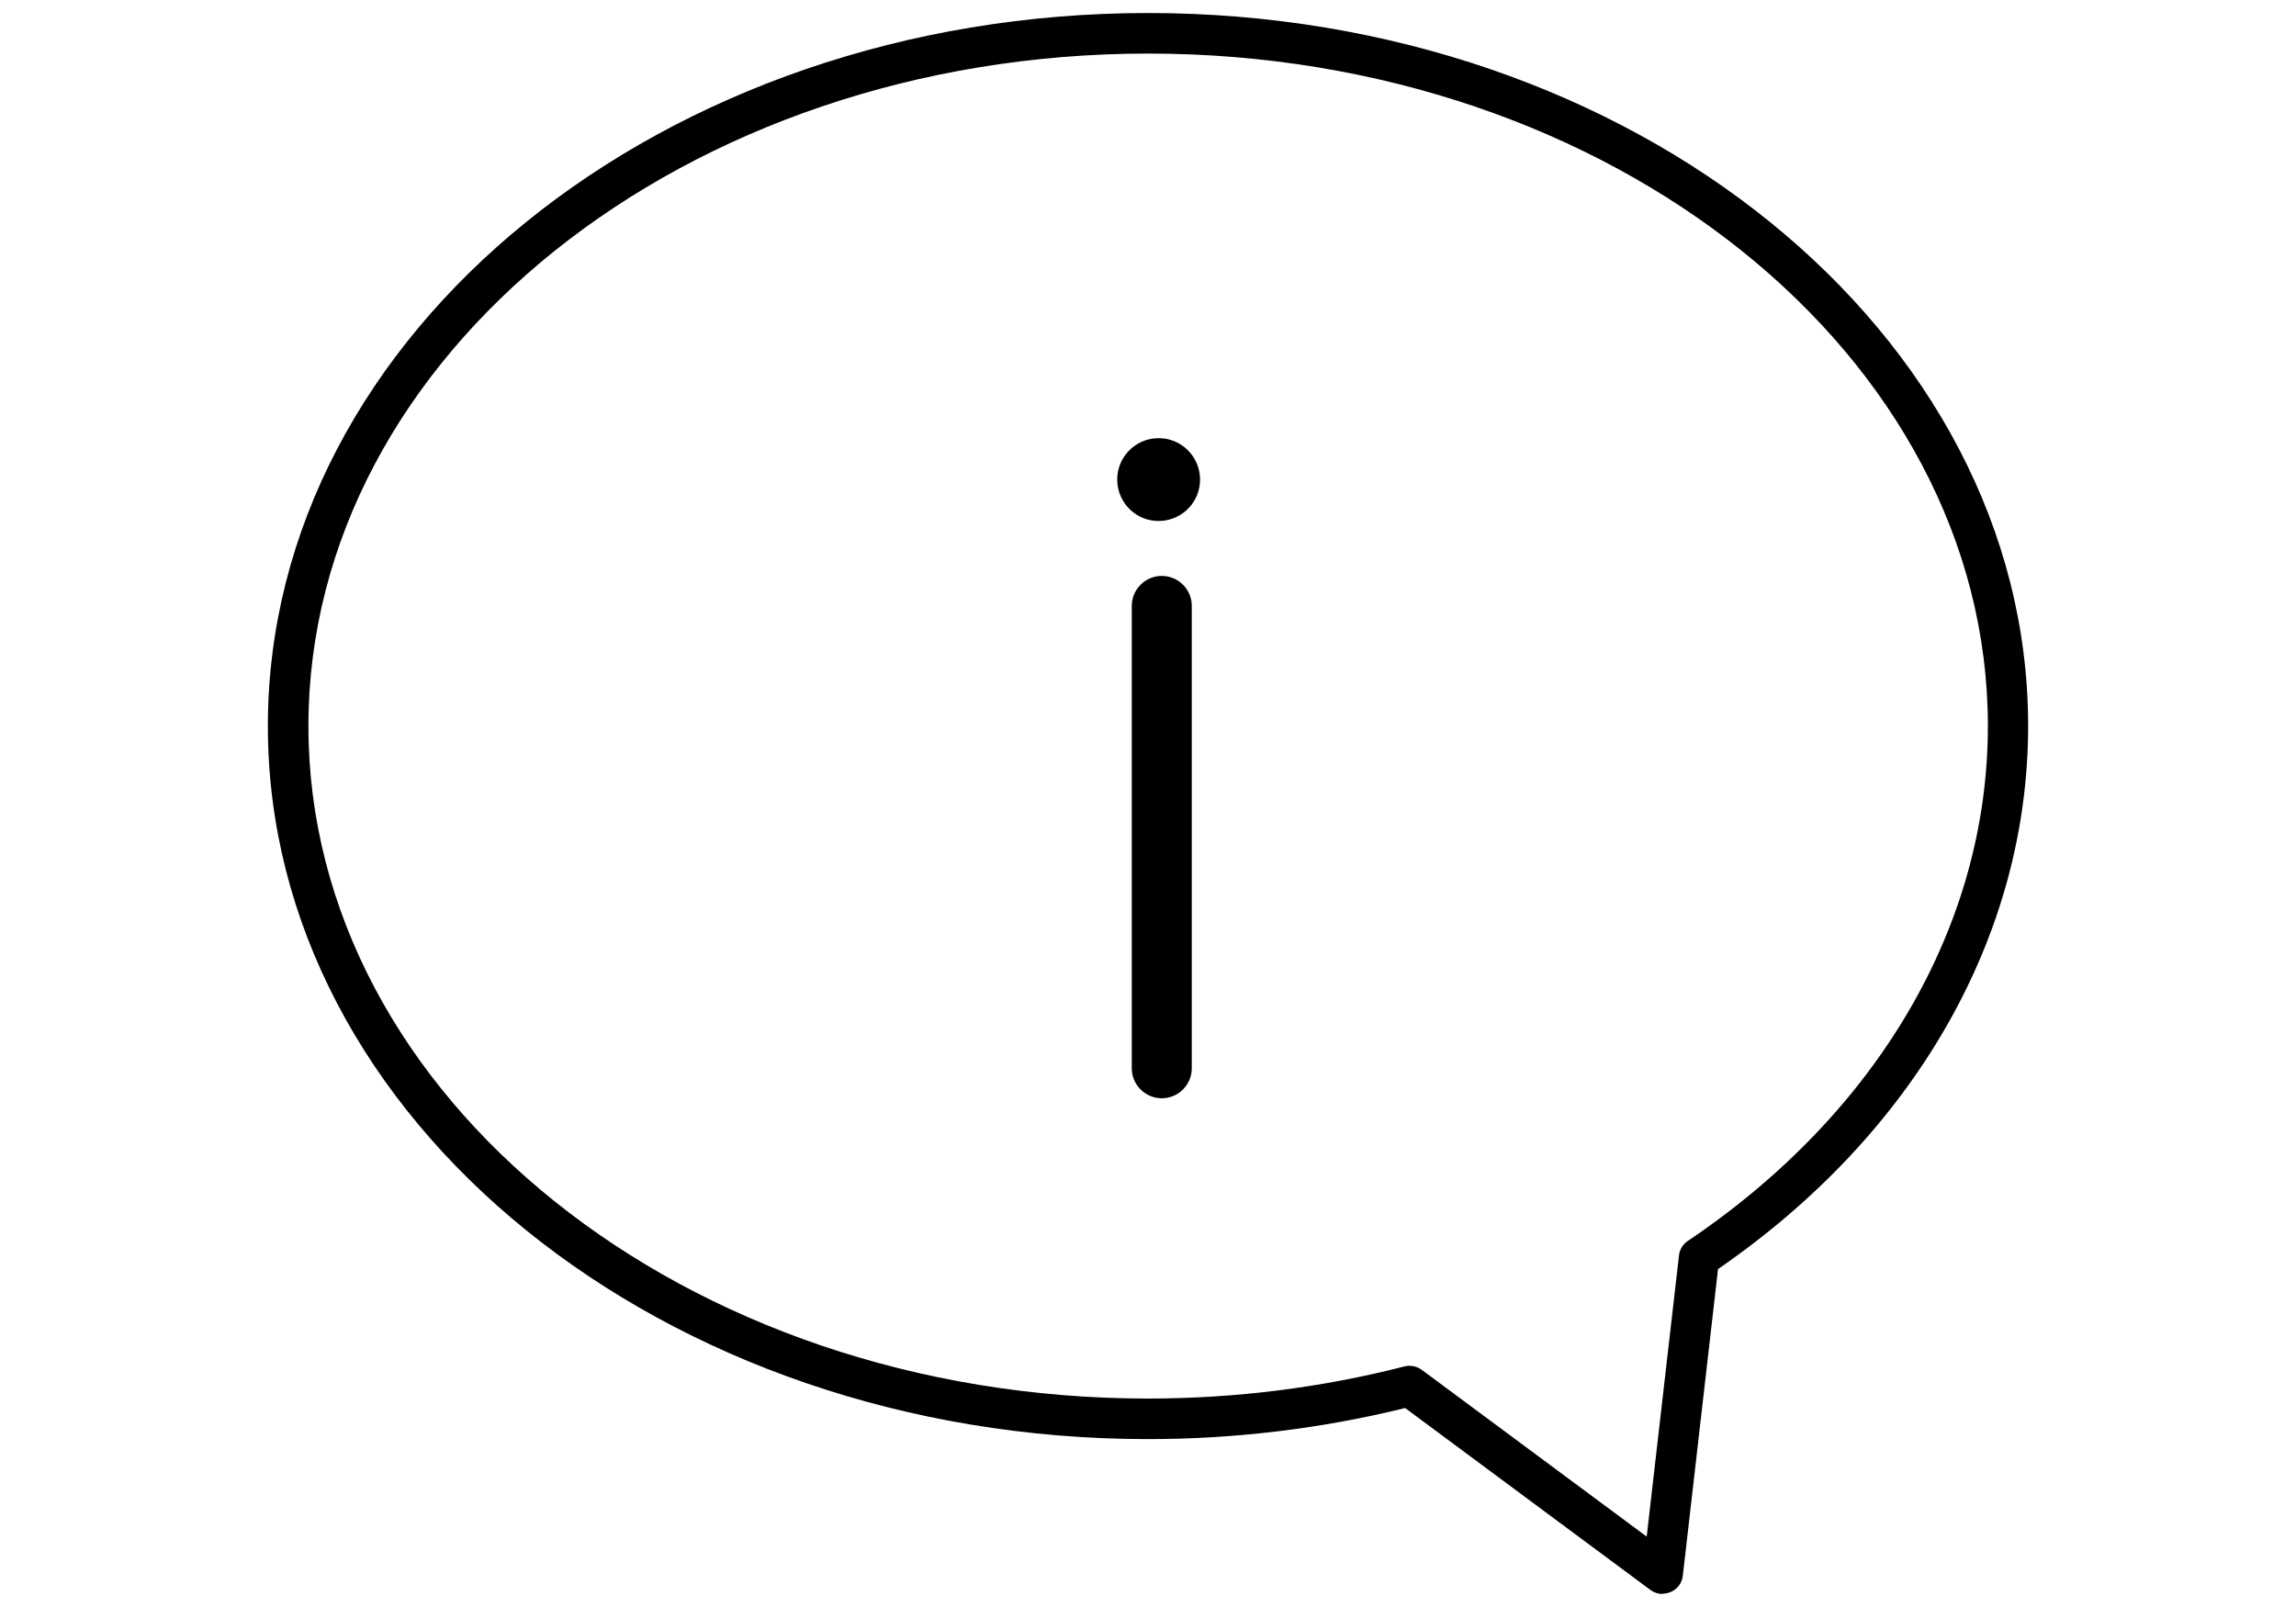 <?xml version="1.0" encoding="UTF-8"?>
<svg id="Ebene_16" xmlns="http://www.w3.org/2000/svg" viewBox="0 0 150 105">
  <defs>
    <style>
      .cls-1 {
        fill: #000000;
      }
    </style>
  </defs>
  <path class="cls-1" d="M108.62,104.15c-.28,0-.56-.09-.79-.26l-16.03-11.89c-5.44,1.34-11.09,2.03-16.8,2.03-31.71,0-57.5-20.9-57.5-46.58S43.29.85,75,.85s57.5,20.9,57.5,46.58c0,13.71-7.38,26.62-20.26,35.49l-2.3,20.04c-.05.47-.35.87-.79,1.06-.17.07-.35.11-.53.11ZM92.09,89.24c.28,0,.56.09.79.26l14.7,10.9,2.11-18.37c.04-.38.25-.73.58-.95,12.45-8.38,19.6-20.65,19.6-33.64,0-24.23-24.61-43.94-54.85-43.94S20.15,23.21,20.15,47.44s24.61,43.94,54.85,43.94c5.7,0,11.34-.71,16.76-2.1.11-.03.22-.04.33-.04Z"/>
  <path class="cls-1" d="M75.9,71.76c-1.08,0-1.96-.88-1.96-1.96v-30.21c0-1.08.88-1.96,1.96-1.96s1.96.88,1.96,1.96v30.21c0,1.08-.88,1.96-1.96,1.96Z"/>
  <path class="cls-1" d="M72.99,31.42c-.05-1.49,1.12-2.74,2.62-2.79,1.49-.05,2.74,1.12,2.79,2.62.05,1.49-1.12,2.74-2.62,2.79-1.49.05-2.74-1.12-2.79-2.62Z"/>
</svg>